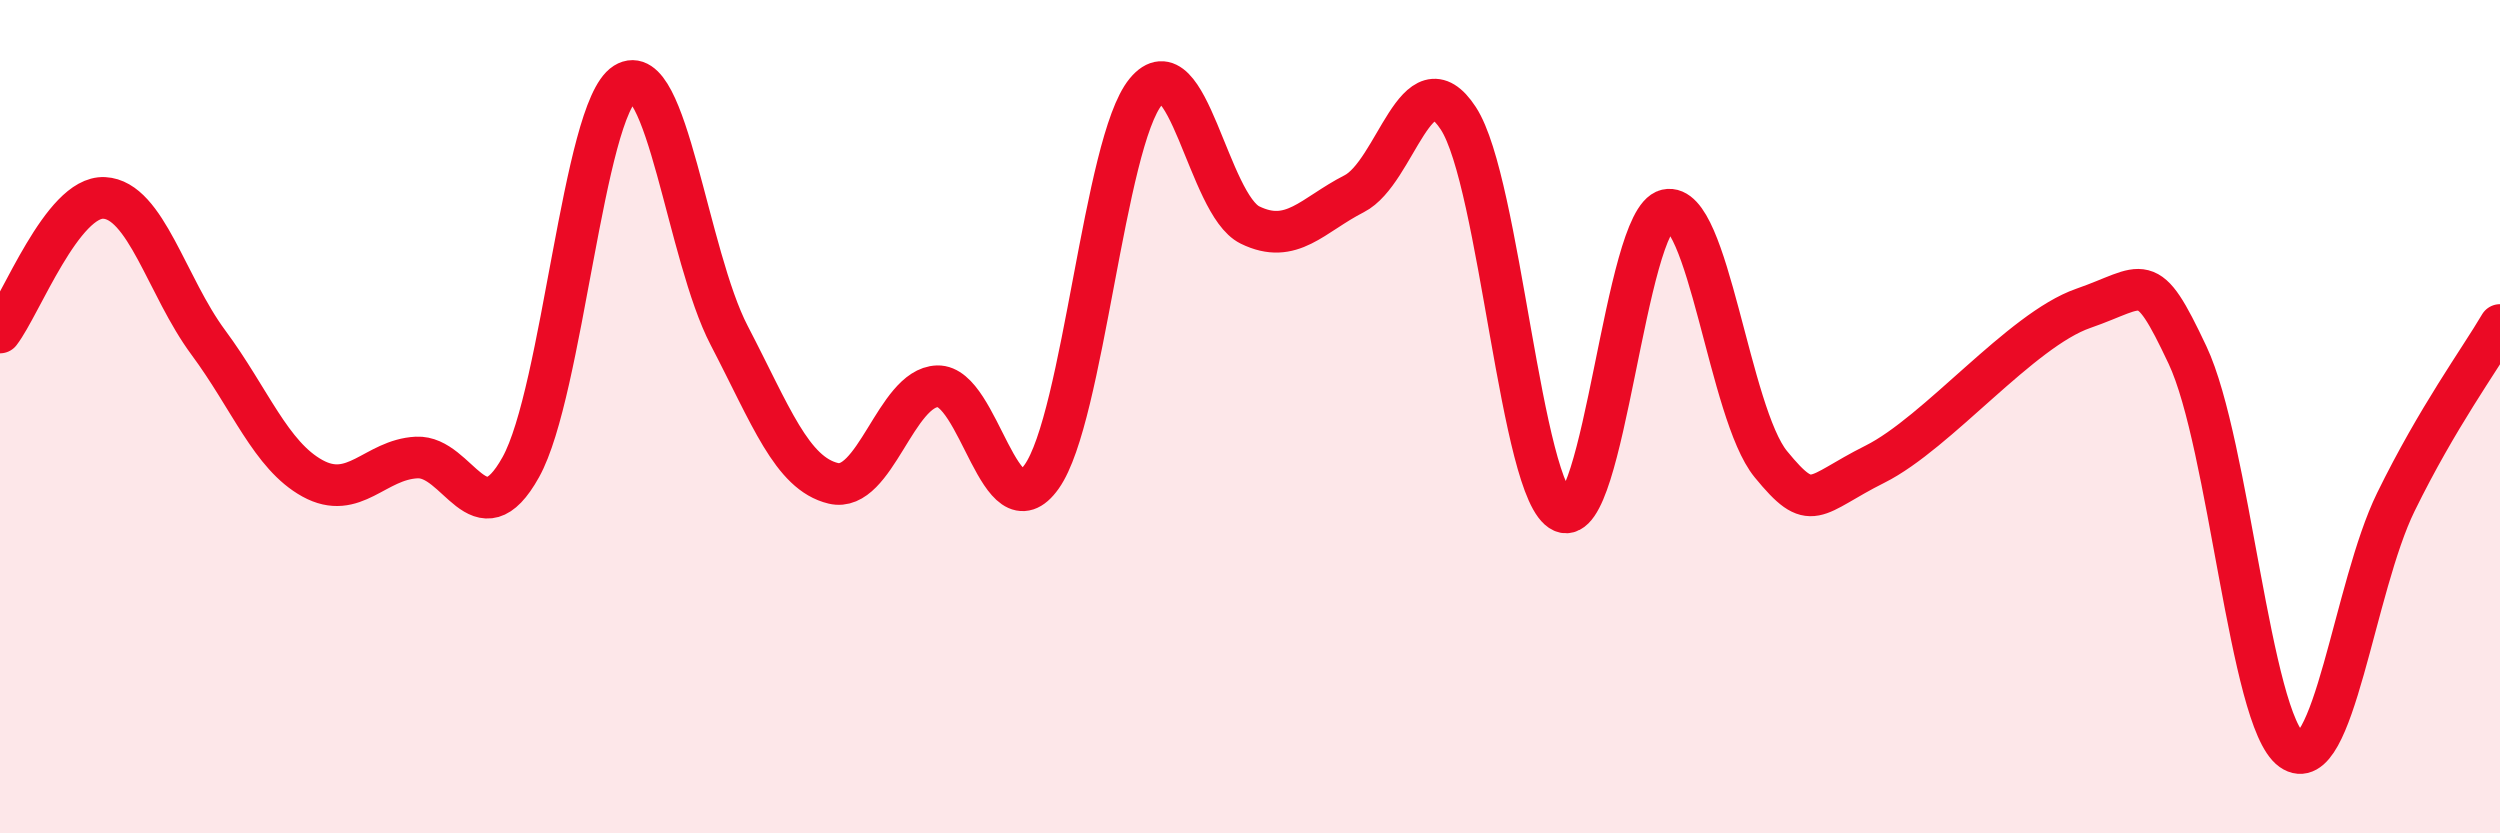 
    <svg width="60" height="20" viewBox="0 0 60 20" xmlns="http://www.w3.org/2000/svg">
      <path
        d="M 0,7.98 C 0.5,7.33 1.5,4.7 2.5,4.75 C 3.5,4.8 4,6.87 5,8.22 C 6,9.57 6.5,10.93 7.5,11.48 C 8.5,12.03 9,11.03 10,10.98 C 11,10.93 11.5,13.01 12.5,11.21 C 13.5,9.41 14,2.63 15,2 C 16,1.37 16.5,6.13 17.5,8.05 C 18.5,9.97 19,11.36 20,11.6 C 21,11.84 21.5,9.3 22.5,9.27 C 23.5,9.24 24,12.85 25,11.44 C 26,10.03 26.5,3.41 27.5,2.2 C 28.5,0.99 29,4.91 30,5.4 C 31,5.89 31.5,5.16 32.5,4.65 C 33.5,4.14 34,1.31 35,2.84 C 36,4.37 36.5,11.84 37.5,12.28 C 38.5,12.72 39,5.27 40,5.04 C 41,4.81 41.5,9.92 42.5,11.14 C 43.5,12.36 43.5,11.89 45,11.14 C 46.5,10.39 48.5,7.92 50,7.4 C 51.5,6.88 51.5,6.4 52.5,8.52 C 53.5,10.64 54,17.29 55,18 C 56,18.71 56.5,14.09 57.5,12.05 C 58.5,10.01 59.5,8.65 60,7.8L60 20L0 20Z"
        fill="#EB0A25"
        opacity="0.1"
        stroke-linecap="round"
        stroke-linejoin="round"
      />
      <path
        d="M 0,7.98 C 0.5,7.33 1.5,4.7 2.5,4.75 C 3.5,4.8 4,6.87 5,8.22 C 6,9.57 6.5,10.93 7.5,11.48 C 8.5,12.03 9,11.03 10,10.98 C 11,10.93 11.5,13.01 12.5,11.21 C 13.5,9.41 14,2.63 15,2 C 16,1.37 16.5,6.13 17.5,8.05 C 18.5,9.97 19,11.36 20,11.6 C 21,11.84 21.5,9.3 22.5,9.27 C 23.5,9.24 24,12.85 25,11.44 C 26,10.03 26.5,3.41 27.5,2.2 C 28.5,0.99 29,4.91 30,5.4 C 31,5.89 31.5,5.16 32.5,4.65 C 33.5,4.14 34,1.31 35,2.84 C 36,4.37 36.5,11.84 37.5,12.28 C 38.5,12.72 39,5.27 40,5.04 C 41,4.81 41.5,9.92 42.5,11.14 C 43.5,12.36 43.5,11.89 45,11.14 C 46.5,10.39 48.5,7.92 50,7.4 C 51.5,6.88 51.5,6.4 52.5,8.52 C 53.5,10.64 54,17.29 55,18 C 56,18.71 56.5,14.09 57.5,12.05 C 58.5,10.01 59.5,8.65 60,7.8"
        stroke="#EB0A25"
        stroke-width="1"
        fill="none"
        stroke-linecap="round"
        stroke-linejoin="round"
      />
    </svg>
  